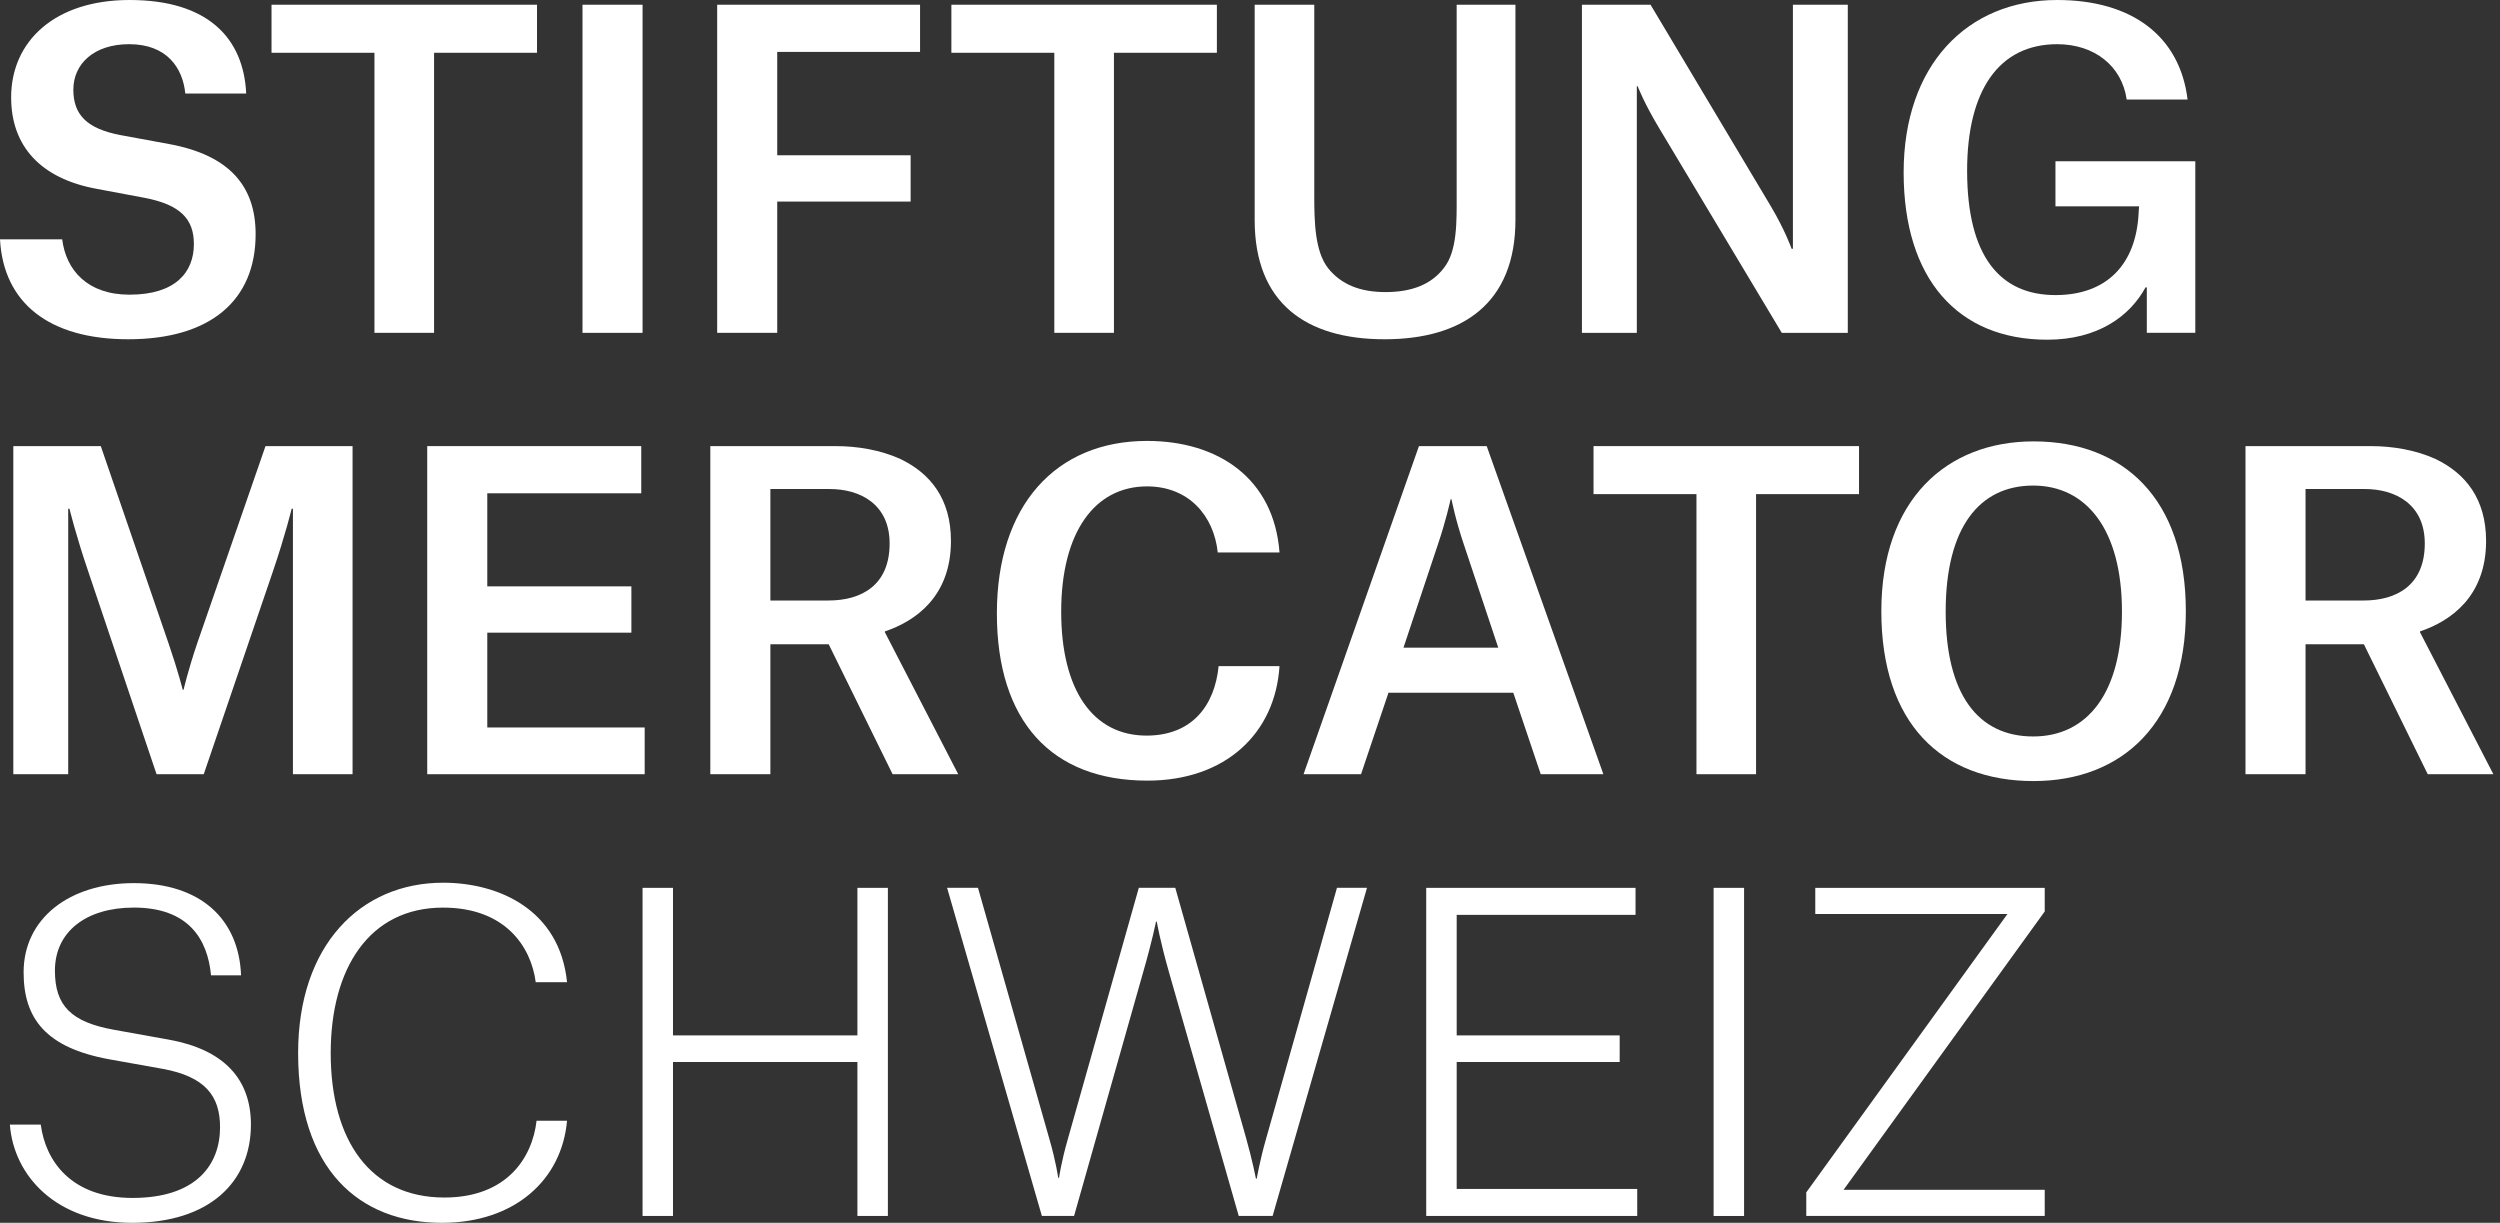 <?xml version="1.0" encoding="iso-8859-1"?>
<!-- Generator: Adobe Illustrator 22.0.1, SVG Export Plug-In . SVG Version: 6.00 Build 0)  -->
<svg version="1.1" id="Ebene_1" xmlns="http://www.w3.org/2000/svg" xmlns:xlink="http://www.w3.org/1999/xlink" x="0px" y="0px"
	 viewBox="0 0 92 45" style="enable-background:new 0 0 92 45;" xml:space="preserve">
<rect x="0" y="0" width="92" height="45" fill="#333333" stroke="none"/>
<g>
	<path style="fill:#FFFFFF;" d="M6.819,3.441C6.724,2.494,6.14,1.626,4.751,1.626c-1.294,0-2.052,0.726-2.052,1.673
		c0,0.916,0.489,1.436,1.736,1.673l1.799,0.331c2.21,0.41,3.173,1.547,3.173,3.315c0,2.446-1.673,3.867-4.688,3.867
		c-2.92,0-4.593-1.342-4.719-3.677h2.289c0.142,1.137,0.931,2.036,2.478,2.036c1.705,0,2.368-0.837,2.368-1.862
		c0-0.916-0.489-1.452-1.831-1.705L3.536,6.945C1.499,6.566,0.41,5.382,0.41,3.583C0.41,1.515,2.02,0,4.767,0
		c2.904,0,4.198,1.42,4.293,3.441H6.819z"/>
	<polygon style="fill:#FFFFFF;" points="19.762,1.942 15.974,1.942 15.974,12.248 13.78,12.248 13.78,1.942 9.992,1.942 
		9.992,0.174 19.762,0.174 	"/>
	<rect x="21.436" y="0.174" style="fill:#FFFFFF;" width="2.21" height="12.075"/>
	<polygon style="fill:#FFFFFF;" points="28.602,12.248 26.392,12.248 26.392,0.174 33.858,0.174 33.858,1.91 28.602,1.91 
		28.602,5.714 33.511,5.714 33.511,7.418 28.602,7.418 	"/>
	<polygon style="fill:#FFFFFF;" points="44.781,1.942 40.993,1.942 40.993,12.248 38.799,12.248 38.799,1.942 35.011,1.942 
		35.011,0.174 44.781,0.174 	"/>
	<path style="fill:#FFFFFF;" d="M46.171,0.174h2.194v7.008c0,0.947,0.016,2.052,0.505,2.683c0.489,0.615,1.199,0.884,2.115,0.884
		c0.947,0,1.673-0.268,2.147-0.884c0.505-0.631,0.473-1.736,0.473-2.683V0.174h2.163v7.923c0,3.046-1.926,4.388-4.814,4.388
		c-2.888,0-4.782-1.326-4.782-4.388V0.174z"/>
	<path style="fill:#FFFFFF;" d="M58.215,0.174h2.525l4.419,7.403c0.536,0.9,0.773,1.578,0.773,1.578h0.047V0.174h2.02v12.075H65.57
		l-4.482-7.481c-0.584-0.963-0.821-1.594-0.821-1.594h-0.032v9.076h-2.02V0.174z"/>
	<path style="fill:#FFFFFF;" d="M72.39,6.282c0,3.157,1.215,4.577,3.251,4.577c1.878,0,2.983-1.121,3.062-3.062l0.016-0.205h-3.078
		V5.935h5.146v6.313h-1.784v-1.673h-0.047c-0.584,1.073-1.768,1.926-3.615,1.926c-3.299,0-5.287-2.241-5.287-6.156
		c0-3.93,2.32-6.345,5.651-6.345c2.746,0,4.514,1.326,4.798,3.662h-2.241c-0.174-1.231-1.184-2.036-2.557-2.036
		C73.558,1.626,72.39,3.33,72.39,6.282"/>
	<path style="fill:#FFFFFF;" d="M0.489,16.417h3.22l2.494,7.26c0.347,1.01,0.521,1.705,0.521,1.705h0.032
		c0,0,0.158-0.695,0.505-1.72l2.509-7.245h3.204v12.074H10.78v-9.77h-0.047c0,0-0.221,0.931-0.694,2.32l-2.541,7.45H5.761
		l-2.51-7.45c-0.473-1.389-0.694-2.32-0.694-2.32H2.51v9.77h-2.02V16.417z"/>
	<polygon style="fill:#FFFFFF;" points="15.722,16.417 23.598,16.417 23.598,18.153 17.932,18.153 17.932,21.578 23.235,21.578 
		23.235,23.282 17.932,23.282 17.932,26.771 23.724,26.771 23.724,28.491 15.722,28.491 	"/>
	<path style="fill:#FFFFFF;" d="M30.496,23.709H28.35v4.782H26.14V16.417h4.609c0.805,0,1.657,0.142,2.384,0.474
		c1.089,0.521,1.862,1.452,1.862,3.015c0,2.052-1.31,2.952-2.431,3.33v0.031l2.699,5.224h-2.415L30.496,23.709z M30.481,22.099
		c1.231,0,2.257-0.568,2.257-2.099c0-1.452-1.089-2.004-2.21-2.004H28.35v4.104H30.481z"/>
	<path style="fill:#FFFFFF;" d="M39.052,22.509c0,2.888,1.168,4.561,3.141,4.561c1.673,0,2.51-1.105,2.652-2.557h2.241
		c-0.158,2.478-1.988,4.214-4.861,4.214c-3.535,0-5.54-2.193-5.54-6.156c0-3.962,2.162-6.345,5.524-6.345
		c2.636,0,4.672,1.389,4.877,4.104h-2.273c-0.142-1.342-1.057-2.431-2.604-2.431C40.283,17.9,39.052,19.589,39.052,22.509"/>
	<path style="fill:#FFFFFF;" d="M55.689,25.492h-4.593l-1.01,2.999h-2.115l4.246-12.074h2.494l4.293,12.074h-2.305L55.689,25.492z
		 M52.911,20.047l-1.263,3.788h3.488l-1.263-3.788c-0.316-0.931-0.458-1.673-0.458-1.673h-0.032
		C53.369,18.437,53.211,19.163,52.911,20.047"/>
	<polygon style="fill:#FFFFFF;" points="68.412,18.184 64.623,18.184 64.623,28.491 62.43,28.491 62.43,18.184 58.642,18.184 
		58.642,16.417 68.412,16.417 	"/>
	<path style="fill:#FFFFFF;" d="M74.836,16.243c3.315,0,5.603,2.115,5.603,6.25c0,4.104-2.336,6.25-5.603,6.25
		c-3.394,0-5.603-2.13-5.603-6.25C69.233,18.39,71.633,16.243,74.836,16.243 M78.088,22.509c0-3.046-1.326-4.64-3.267-4.64
		c-1.973,0-3.22,1.531-3.22,4.64c0,3.031,1.184,4.593,3.22,4.593C76.809,27.102,78.088,25.508,78.088,22.509"/>
	<path style="fill:#FFFFFF;" d="M86.991,23.709h-2.147v4.782h-2.21V16.417h4.609c0.805,0,1.657,0.142,2.383,0.474
		c1.089,0.521,1.862,1.452,1.862,3.015c0,2.052-1.31,2.952-2.431,3.33v0.031l2.699,5.224h-2.415L86.991,23.709z M86.975,22.099
		c1.231,0,2.257-0.568,2.257-2.099c0-1.452-1.089-2.004-2.21-2.004h-2.178v4.104H86.975z"/>
	<path style="fill:#FFFFFF;" d="M7.766,35.893c-0.126-1.342-0.837-2.494-2.841-2.494c-1.752,0-2.904,0.884-2.904,2.32
		c0,1.294,0.6,1.894,2.178,2.178l2.02,0.363c2.005,0.363,3.015,1.436,3.015,3.125C9.233,43.516,7.687,45,4.861,45
		c-2.778,0-4.356-1.721-4.498-3.615H1.5c0.173,1.326,1.105,2.699,3.378,2.699c2.336,0,3.22-1.215,3.22-2.604
		c0-1.152-0.552-1.862-2.115-2.147l-1.941-0.347c-2.368-0.426-3.173-1.515-3.173-3.204c0-1.989,1.689-3.283,4.056-3.283
		c2.462,0,3.867,1.326,3.946,3.394H7.766z"/>
	<path style="fill:#FFFFFF;" d="M12.17,38.75c0,3.236,1.468,5.319,4.183,5.319c2.288,0,3.236-1.452,3.393-2.826h1.121
		C20.677,43.406,18.957,45,16.258,45c-3.03,0-5.287-1.957-5.287-6.25c0-3.978,2.304-6.266,5.335-6.266
		c2.052,0,4.293,0.995,4.561,3.662h-1.152c-0.174-1.326-1.137-2.746-3.409-2.746C13.575,33.399,12.17,35.656,12.17,38.75"/>
	<polygon style="fill:#FFFFFF;" points="24.766,44.747 23.646,44.747 23.646,32.673 24.766,32.673 24.766,38.103 31.553,38.103 
		31.553,32.673 32.674,32.673 32.674,44.747 31.553,44.747 31.553,39.081 24.766,39.081 	"/>
	<path style="fill:#FFFFFF;" d="M38.341,44.747l-3.488-12.075h1.137l2.62,9.218c0.253,0.868,0.331,1.452,0.331,1.452h0.032
		c0,0,0.079-0.584,0.331-1.452l2.604-9.218h1.342l2.604,9.202c0.237,0.836,0.363,1.499,0.363,1.499h0.032
		c0,0,0.11-0.663,0.347-1.484l2.604-9.218h1.105l-3.473,12.075h-1.247l-2.557-8.934c-0.347-1.215-0.458-1.894-0.458-1.894H42.54
		c0,0-0.126,0.663-0.473,1.863l-2.541,8.965H38.341z"/>
	<polygon style="fill:#FFFFFF;" points="52.485,32.673 60.188,32.673 60.188,33.667 53.606,33.667 53.606,38.103 59.604,38.103 
		59.604,39.081 53.606,39.081 53.606,43.753 60.25,43.753 60.25,44.747 52.485,44.747 	"/>
	<rect x="63.061" y="32.673" style="fill:#FFFFFF;" width="1.121" height="12.075"/>
	<polygon style="fill:#FFFFFF;" points="66.802,32.673 75.246,32.673 75.246,33.541 67.844,43.784 75.246,43.784 75.246,44.747 
		66.471,44.747 66.471,43.879 73.873,33.636 66.802,33.636 	"/>
</g>
<g>
</g>
<g>
</g>
<g>
</g>
<g>
</g>
<g>
</g>
<g>
</g>
</svg>
